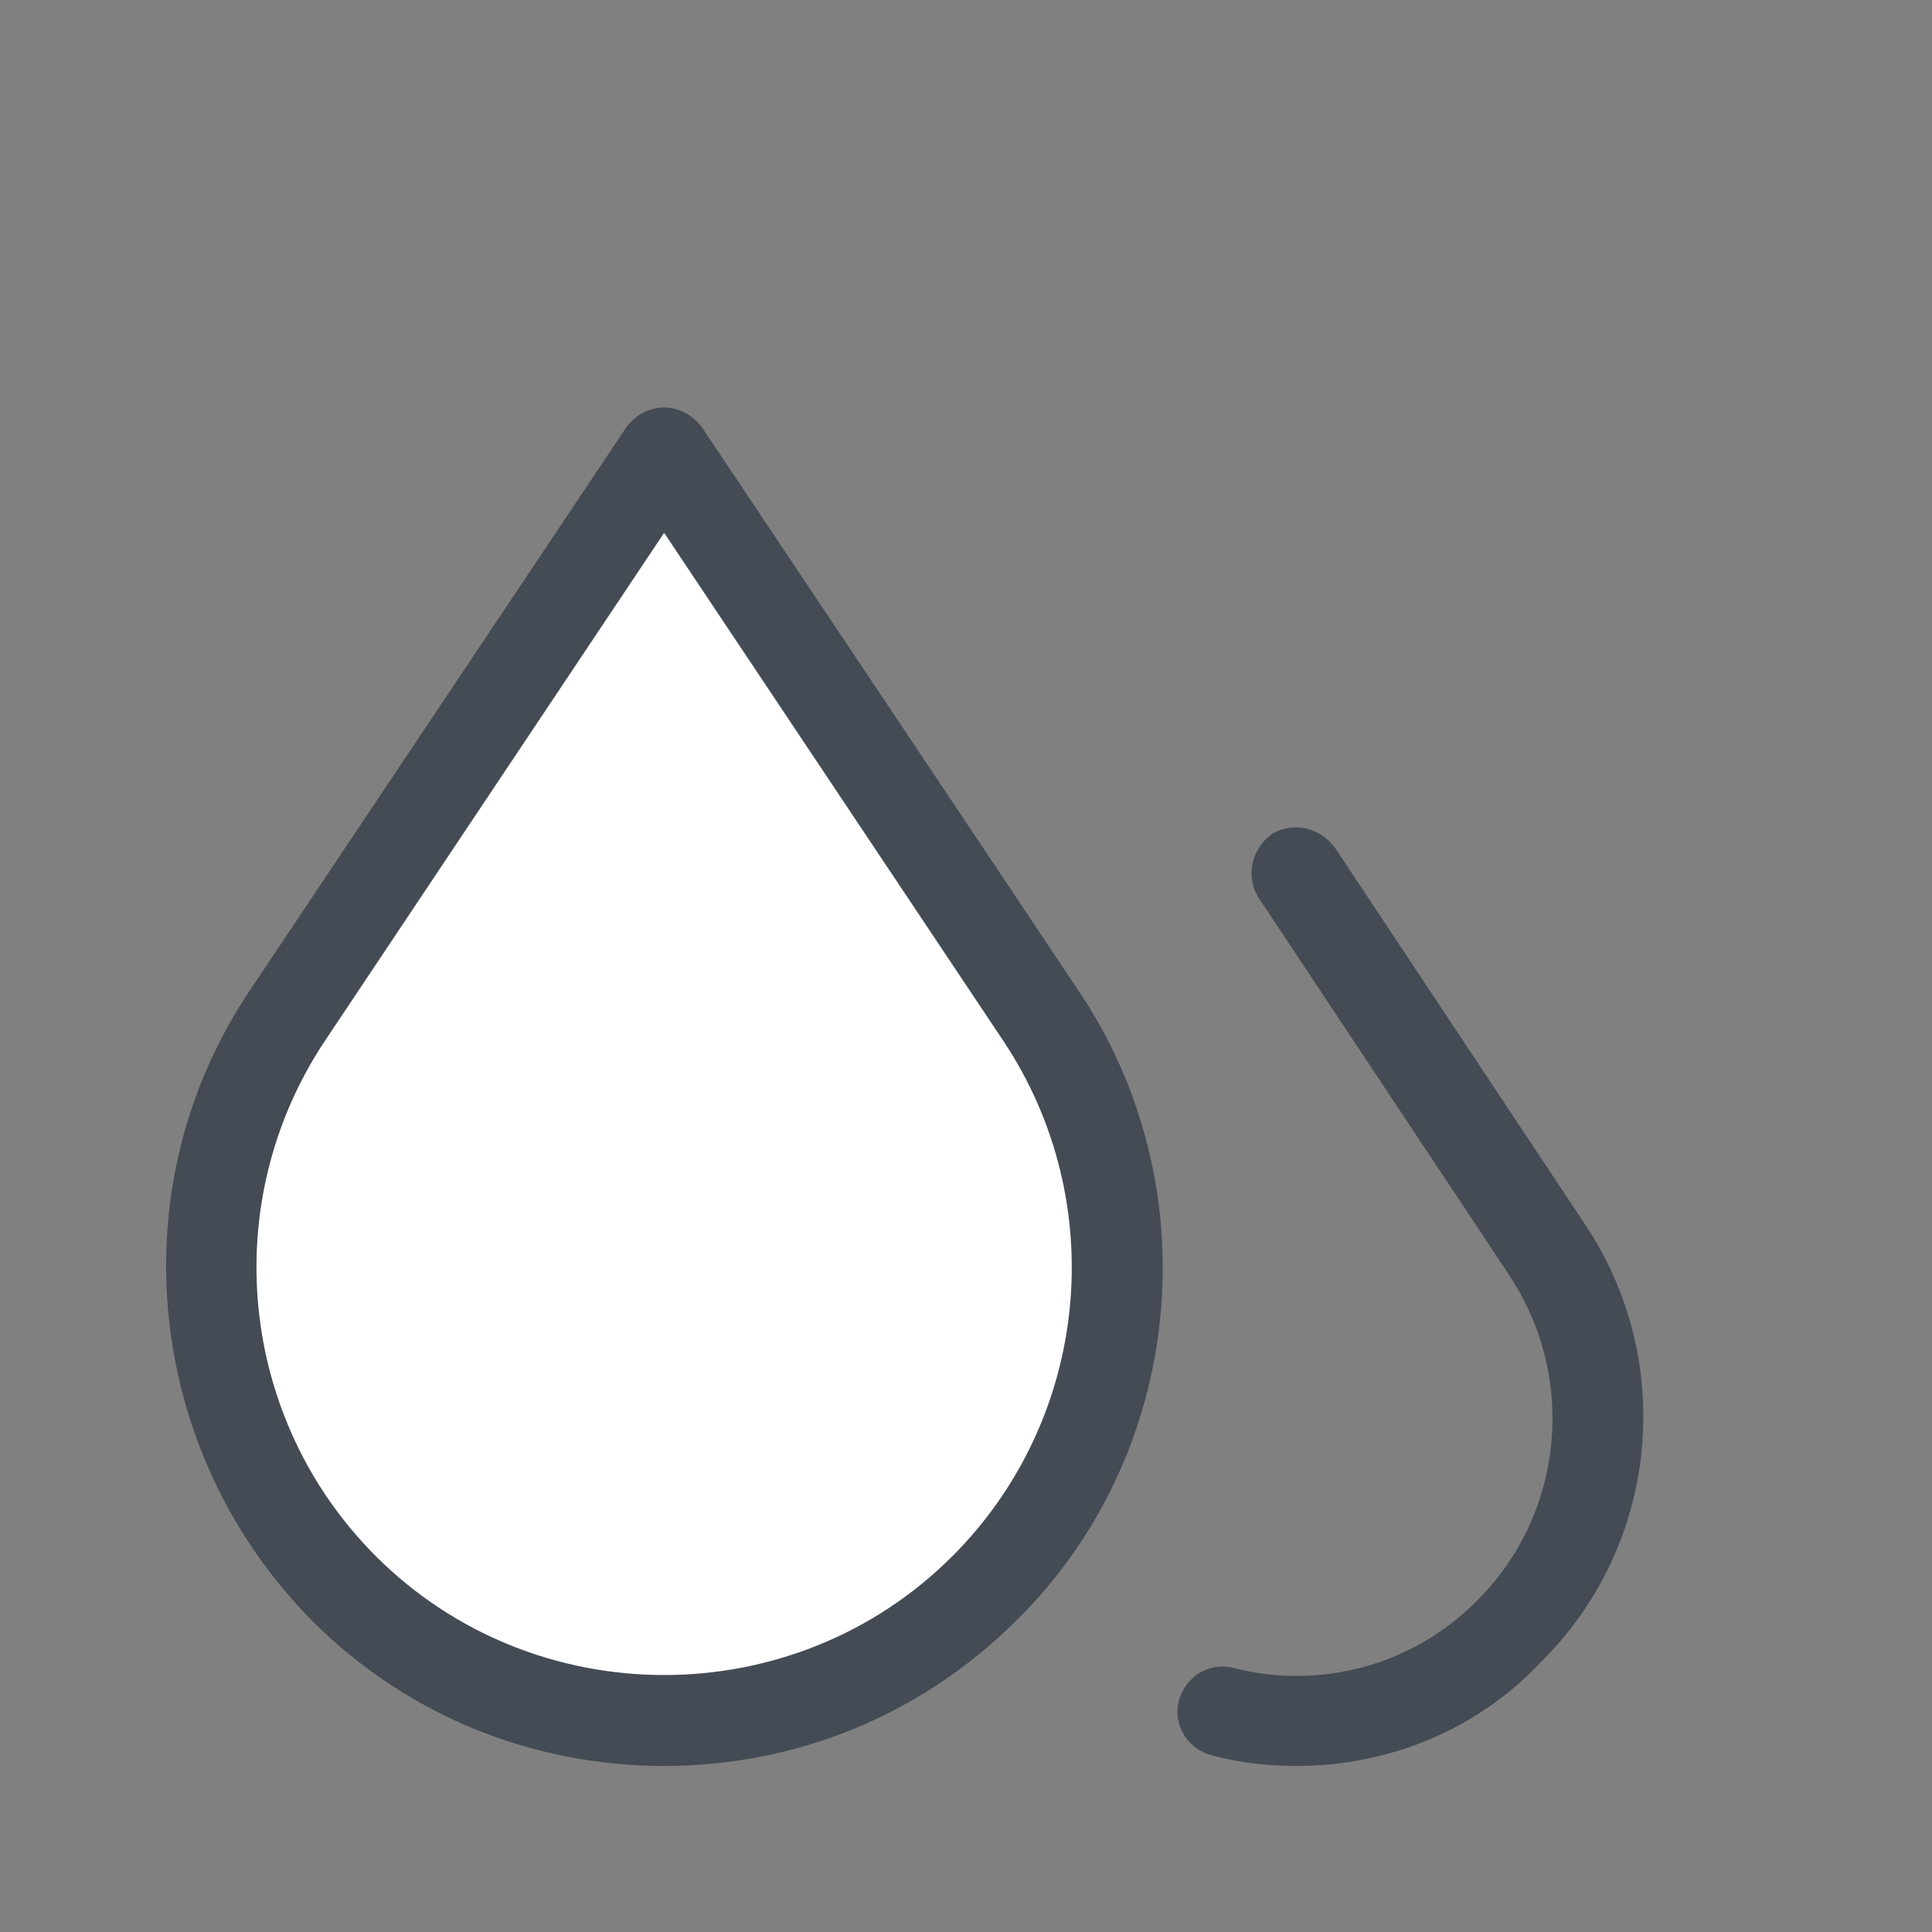 <svg xmlns="http://www.w3.org/2000/svg"  viewBox="0 0 128 128" width="100px" height="100px"><rect x="0" y="0" width="128" height="128" fill="#808080" stroke="none"/><path fill="#444b54" d="M85.9,117c-1.9,0-3.7-0.2-5.6-0.7c-1.6-0.4-2.6-2-2.2-3.6c0.4-1.6,2-2.6,3.6-2.2c5.8,1.5,12-0.2,16.2-4.5 c5.7-5.7,6.6-14.7,2.1-21.5l-16.6-25c-0.9-1.4-0.5-3.2,0.8-4.2c1.4-0.9,3.2-0.5,4.2,0.8l16.6,25c6.1,9.1,4.9,21.3-2.9,29 C97.9,114.6,92,117,85.9,117z"/><path fill="#fff" d="M65.2,105.2L65.2,105.2c-11.7,11.7-30.7,11.7-42.4,0l0,0c-10.1-10.1-11.7-26-3.7-37.9l25-37.4l25,37.4 C76.9,79.3,75.3,95.1,65.2,105.2z"/><path fill="#444b54" d="M44,117c-8.5,0-16.9-3.2-23.3-9.6C9.6,96.2,7.8,78.7,16.5,65.7l25-37.4c0.6-0.8,1.5-1.3,2.5-1.3 s1.9,0.5,2.5,1.3l25,37.4c8.7,13,7,30.6-4.1,41.6c0,0,0,0,0,0C60.9,113.8,52.5,117,44,117z M44,35.3L21.5,69 c-7.1,10.7-5.7,25,3.4,34.1c10.5,10.5,27.7,10.5,38.2,0C72.2,94,73.6,79.7,66.5,69L44,35.3z M65.2,105.2L65.2,105.2L65.2,105.2z"/></svg>